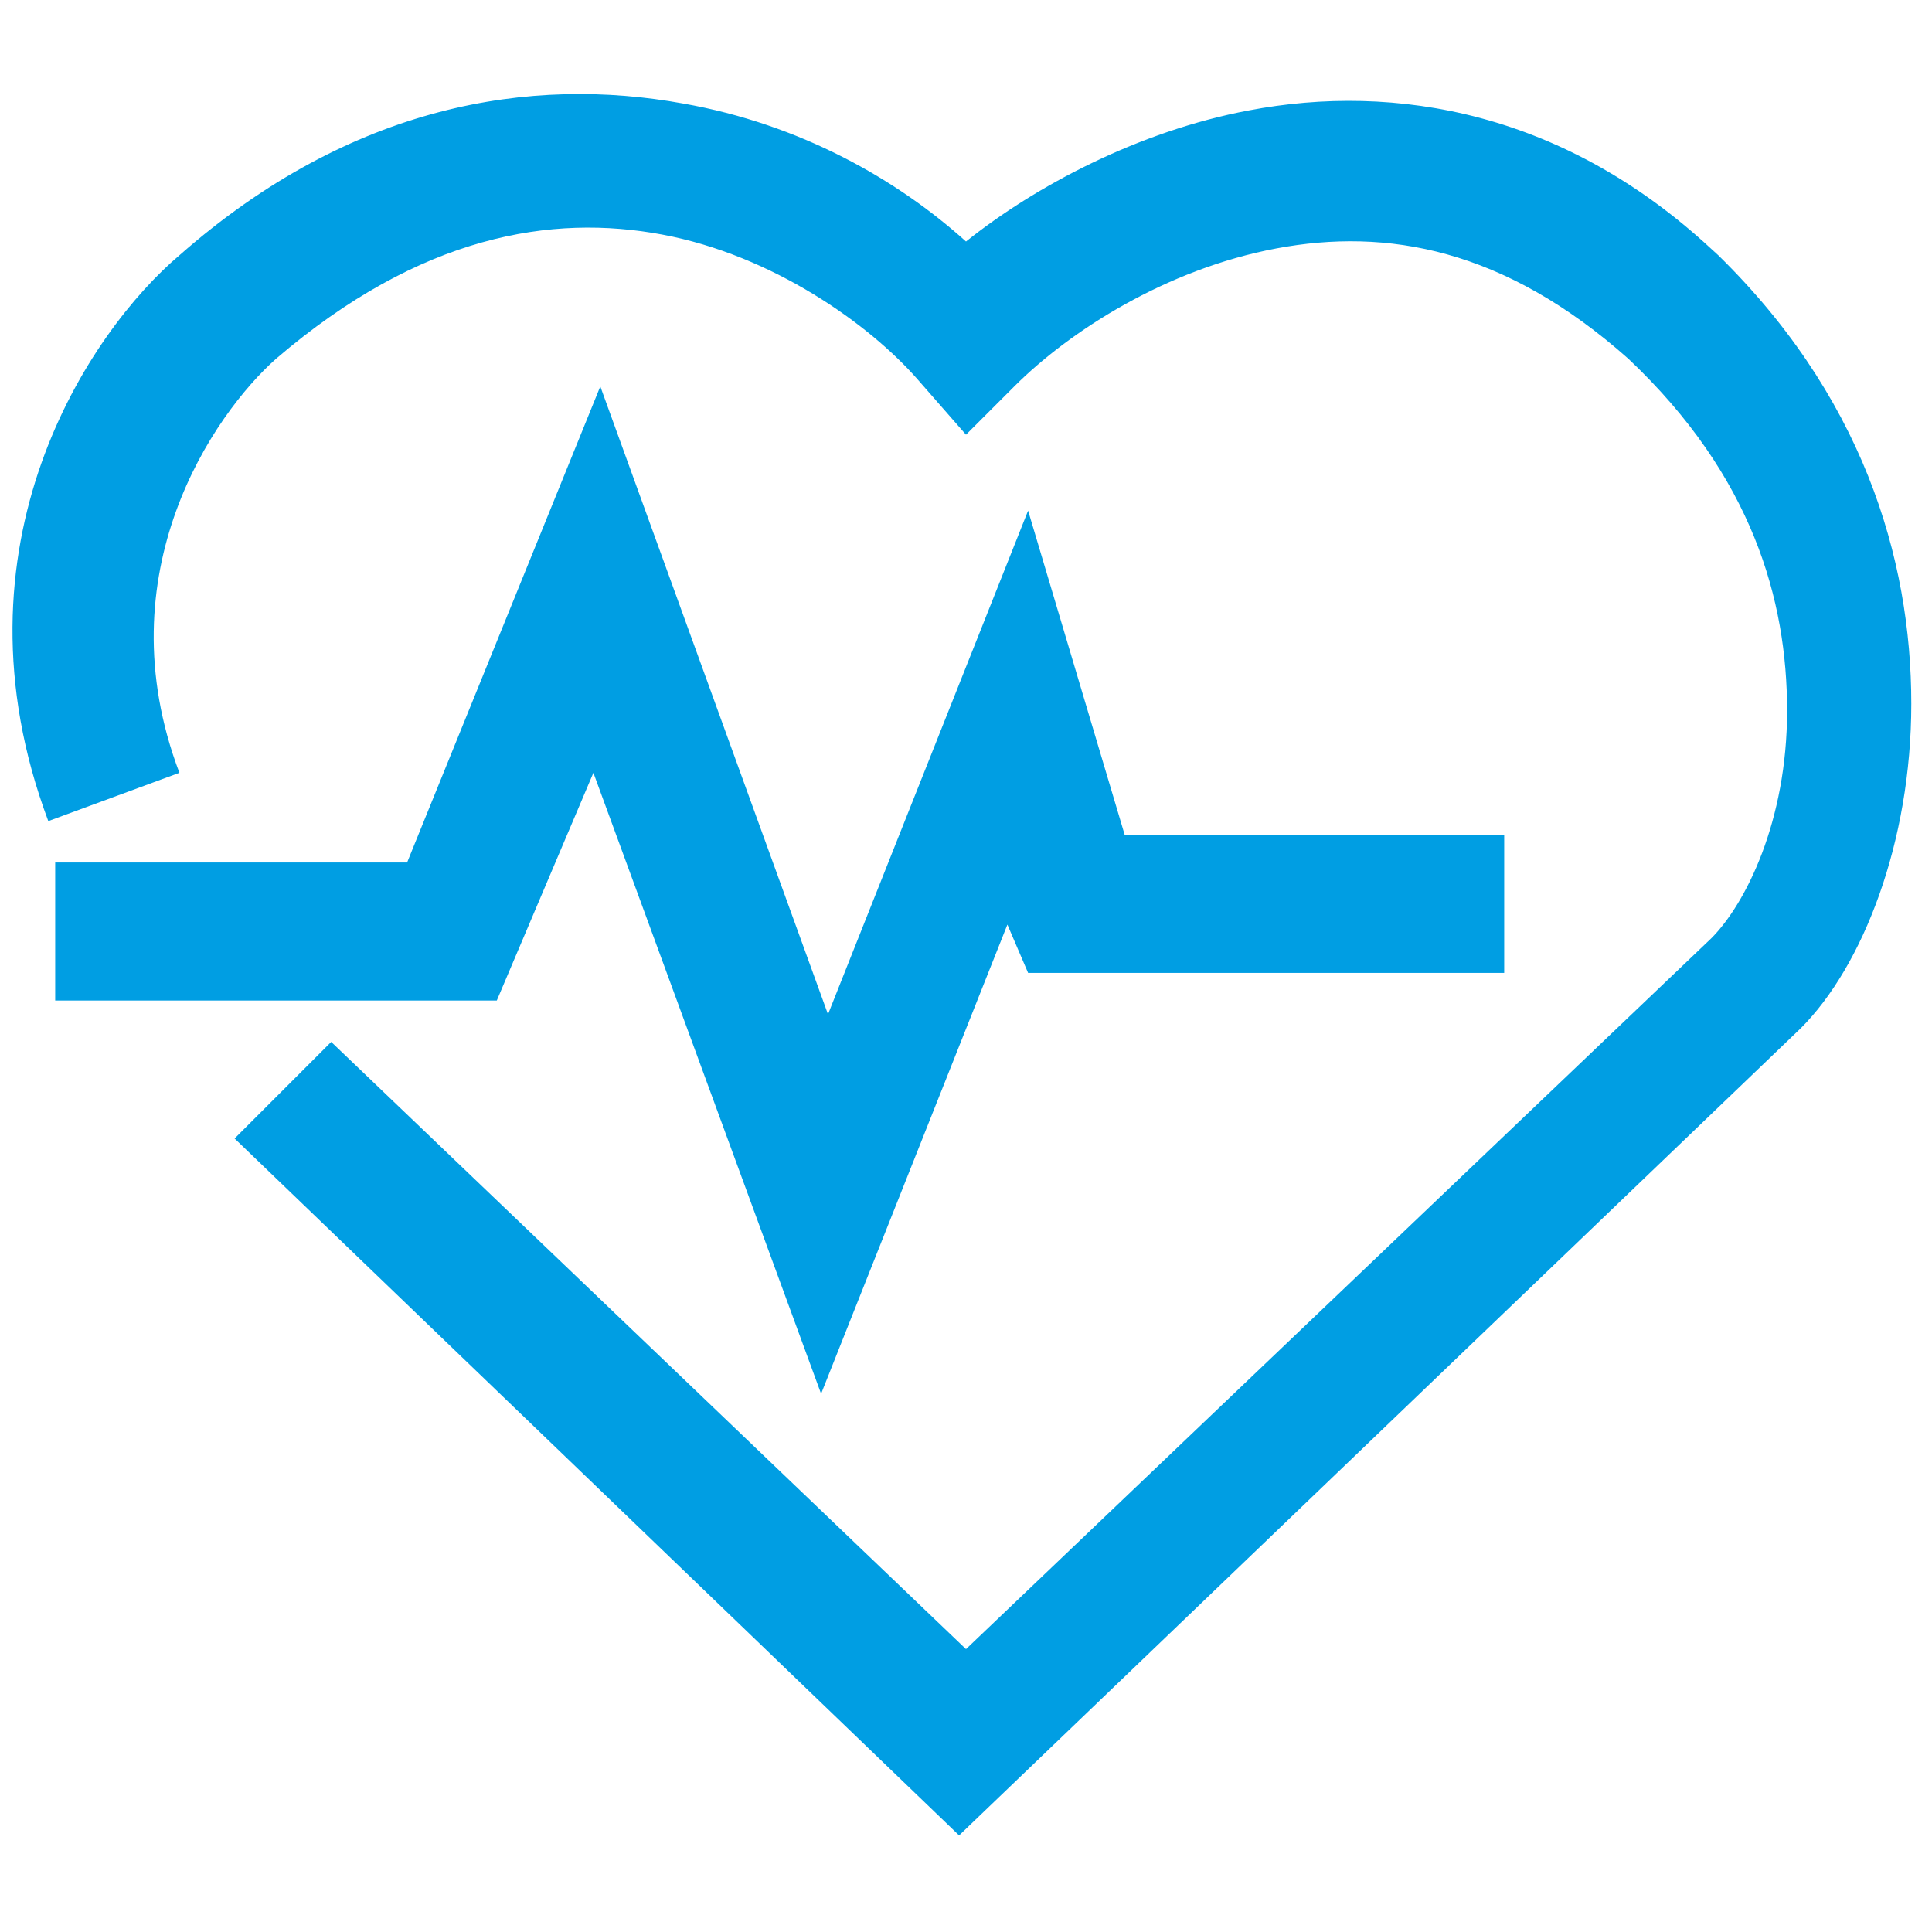 <?xml version="1.0" encoding="UTF-8"?>
<svg xmlns="http://www.w3.org/2000/svg" version="1.1" viewBox="0 0 28 28">
  <defs>
    <style>
      .cls-1 {
        fill: #009ee3;
      }
    </style>
  </defs>
  <!-- Generator: Adobe Illustrator 28.6.0, SVG Export Plug-In . SVG Version: 1.2.0 Build 709)  -->
  <g>
    <g id="Warstwa_1">
      <g>
        <path class="cls-1" d="M24.9,3.7c-2.2-2.1-4.7-2.5-6.8-2.1-1.6.3-3.1,1.1-4.1,1.9-1-.9-2.4-1.7-4.1-2-2.2-.4-4.8,0-7.3,2.2C1.3,4.8-.8,7.9.7,11.9l1.9-.7c-1.1-2.9.5-5.2,1.4-6h0s0,0,0,0c2.1-1.8,4-2.1,5.6-1.8,1.6.3,3,1.3,3.7,2.1l.7.8.7-.7c.8-.8,2.2-1.7,3.8-2,1.6-.3,3.3,0,5.1,1.6,1.8,1.7,2.3,3.5,2.3,5.1,0,1.6-.6,2.8-1.1,3.3l-10.8,10.3L4.8,15.1l-1.4,1.4,10.5,10.1,12.2-11.7h0c.9-.9,1.6-2.7,1.6-4.7,0-2.1-.7-4.5-2.9-6.6Z"/>
        <polygon class="cls-1" points="8.6 11.2 11.9 20.2 14.6 13.4 14.9 14.1 21.8 14.1 21.8 12.1 16.3 12.1 14.9 7.4 12 14.7 8.7 5.6 5.9 12.5 .8 12.5 .8 14.5 7.2 14.5 8.6 11.2"/>
      </g>
    </g>
  </g>
</svg>
